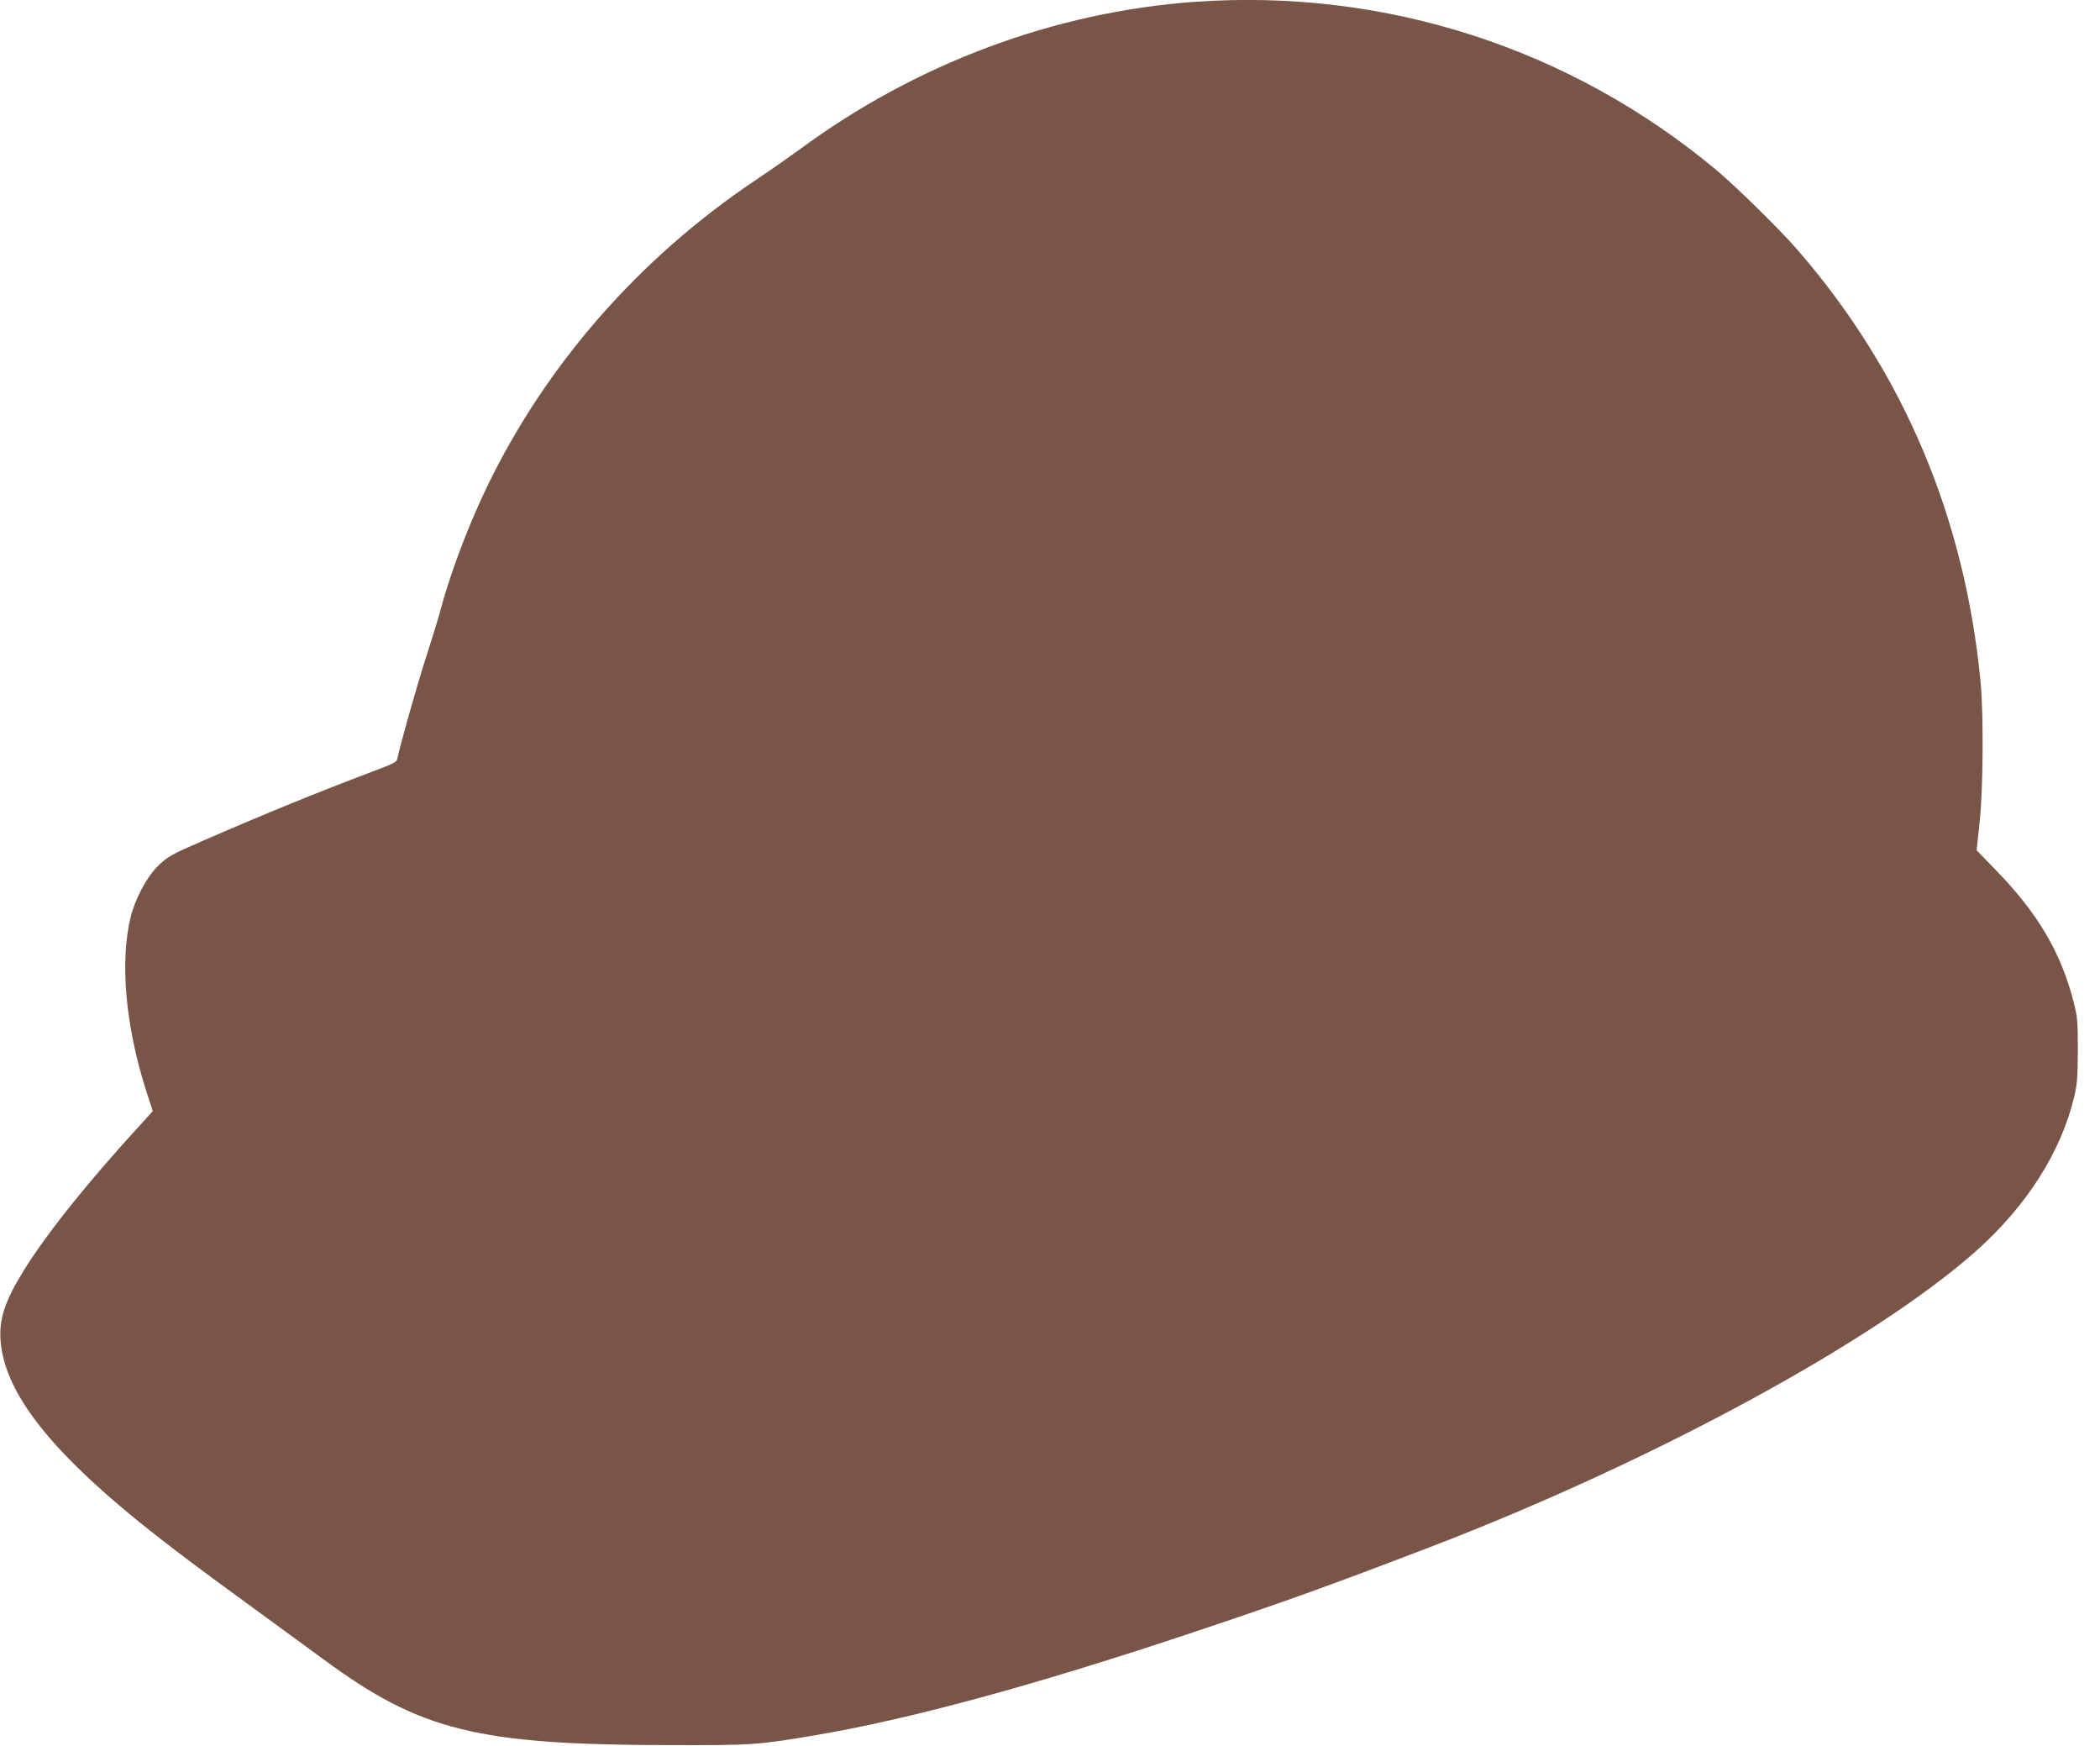 <?xml version="1.0" standalone="no"?>
<!DOCTYPE svg PUBLIC "-//W3C//DTD SVG 20010904//EN"
 "http://www.w3.org/TR/2001/REC-SVG-20010904/DTD/svg10.dtd">
<svg version="1.0" xmlns="http://www.w3.org/2000/svg"
 width="1280pt" height="1064pt" viewBox="0 0 1280 1064"
 preserveAspectRatio="xMidYMid meet">
<g transform="translate(0,1064) scale(0.1,-0.1)"
fill="#795548" stroke="none">
<path d="M7285 10629 c-859 -61 -1703 -377 -2413 -901 -52 -38 -173 -123 -270
-188 -707 -474 -1275 -1124 -1633 -1865 -118 -244 -228 -538 -289 -770 -12
-44 -48 -161 -80 -260 -54 -165 -162 -547 -176 -620 -5 -29 -12 -33 -147 -84
-339 -128 -651 -255 -1042 -425 -195 -85 -215 -96 -277 -158 -65 -65 -136
-199 -162 -308 -66 -273 -31 -662 95 -1057 l40 -124 -78 -86 c-323 -352 -570
-662 -709 -886 -112 -181 -150 -293 -141 -422 25 -351 358 -748 1100 -1308 89
-68 290 -216 447 -330 157 -115 346 -253 420 -307 593 -437 936 -522 2110
-524 510 -1 537 1 883 59 583 99 1323 300 2282 619 584 195 851 291 1470 528
1359 521 2715 1257 3332 1807 307 274 515 601 595 935 19 77 22 121 23 286 0
182 -2 202 -28 303 -78 298 -217 533 -471 794 l-118 122 18 168 c22 203 25
661 6 858 -97 1008 -473 1893 -1118 2635 -104 120 -371 382 -489 481 -891 745
-2021 1110 -3180 1028z"/>
</g>
</svg>
